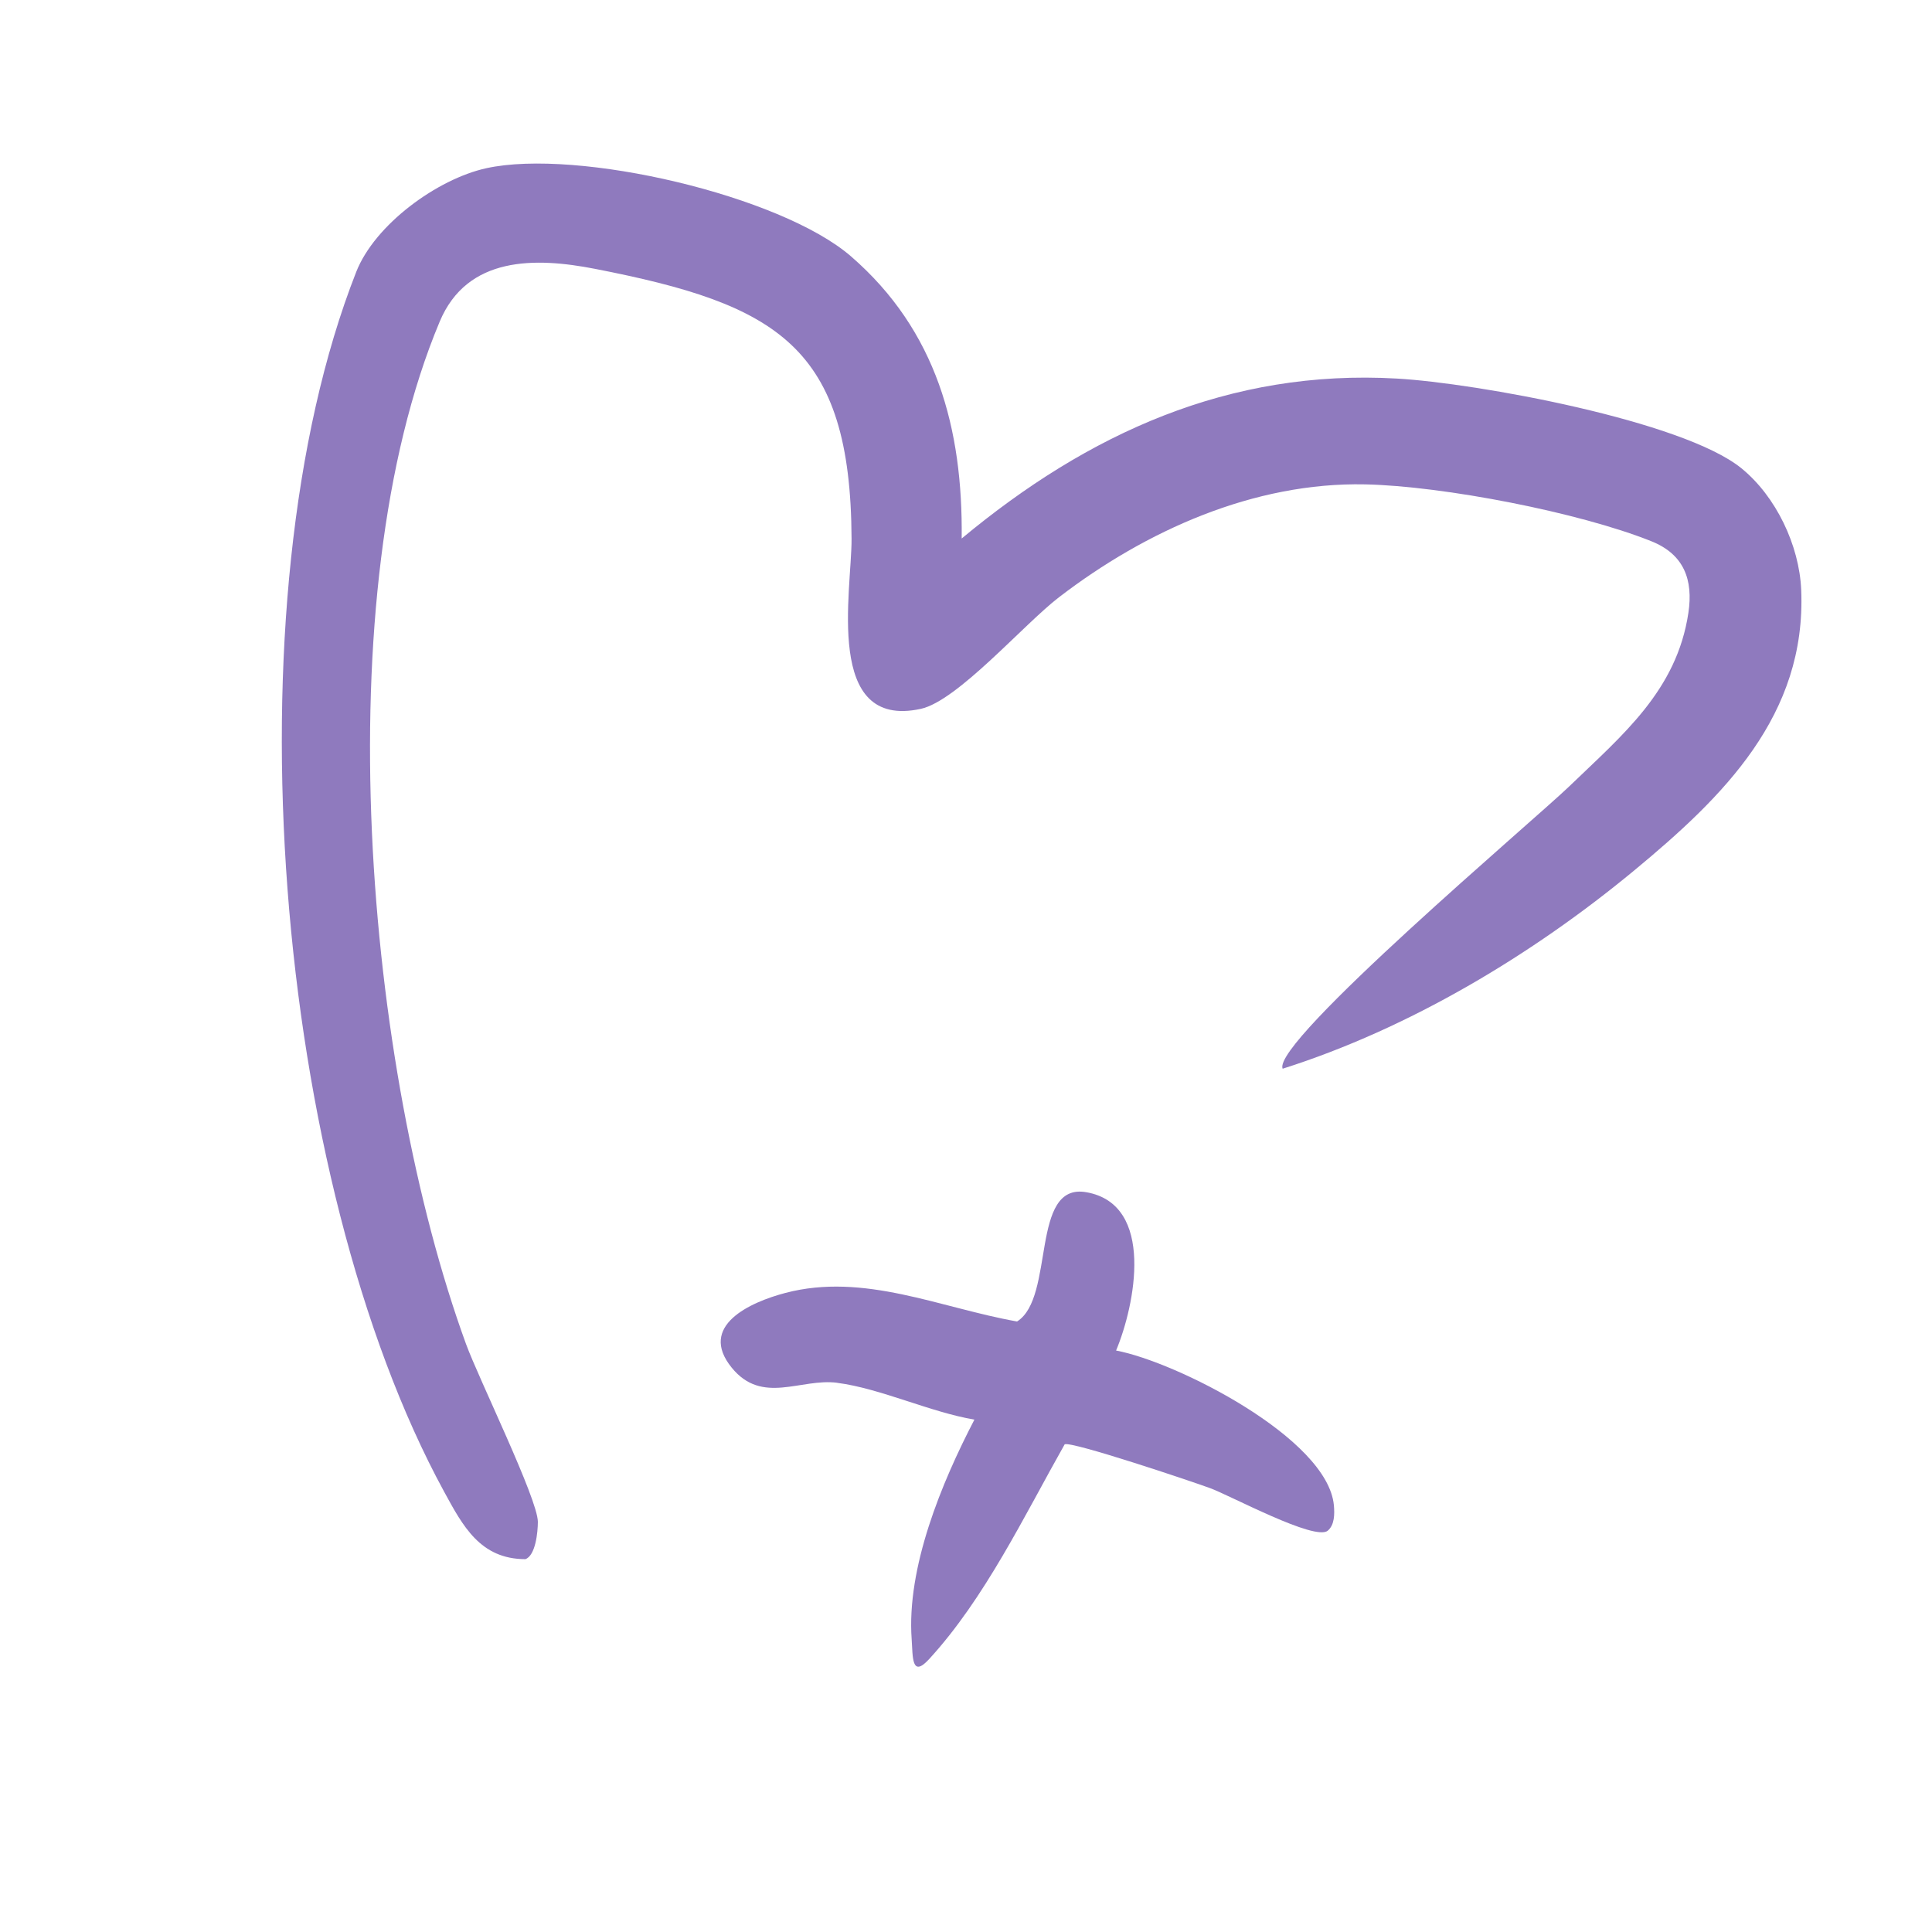 <?xml version="1.0" encoding="UTF-8"?> <svg xmlns="http://www.w3.org/2000/svg" width="111" height="111" viewBox="0 0 111 111" fill="none"><g opacity="0.6"><g clip-path="url(#clip0_16948_16870)"><path d="M73.691 61.399C73.048 59.886 88.204 47.065 90.153 45.185C93.214 42.23 96.335 39.681 97.004 35.209C97.288 33.311 96.752 31.848 94.883 31.099C90.744 29.439 82.934 27.925 78.434 27.829C72.048 27.695 65.834 30.482 60.841 34.315C58.813 35.872 55.016 40.266 52.903 40.726C47.326 41.941 48.939 33.927 48.925 30.959C48.881 19.879 44.658 17.487 34.183 15.446C30.759 14.777 26.847 14.701 25.263 18.476C18.646 34.256 20.991 61.35 26.773 77.214C27.499 79.208 30.9 86.124 30.902 87.437C30.901 88.024 30.772 89.367 30.187 89.579C27.589 89.578 26.586 87.664 25.514 85.698C15.74 67.752 12.981 34.663 20.466 15.623C21.539 12.891 25.132 10.281 27.938 9.665C33.19 8.514 44.853 11.227 48.893 14.729C53.808 18.989 55.324 24.634 55.252 30.939C62.514 24.904 70.622 21.197 80.257 21.75C84.838 22.012 96.687 24.172 100.048 26.902C102.038 28.518 103.377 31.333 103.485 33.889C103.791 41.101 99.002 45.78 93.901 50.002C88.022 54.868 80.962 59.095 73.691 61.402L73.691 61.399Z" fill="#442192"></path><path d="M48.099 79.445C45.995 79.174 43.792 80.73 42.041 78.579C40.08 76.168 43.112 74.813 45.12 74.284C49.651 73.091 54.023 75.145 58.433 75.924C60.631 74.548 59.169 67.933 62.406 68.496C66.399 69.188 65.202 75.02 64.123 77.593C67.583 78.24 76.292 82.64 76.637 86.493C76.679 86.977 76.682 87.611 76.282 87.944C75.547 88.553 70.689 85.926 69.533 85.502C68.467 85.109 61.564 82.792 61.169 82.981C58.847 87.091 56.583 91.837 53.375 95.328C52.359 96.433 52.449 95.169 52.379 94.191C52.078 90.049 54.1 85.186 55.984 81.561C53.451 81.138 50.575 79.764 48.096 79.448L48.099 79.445Z" fill="#442192"></path></g></g><defs><clipPath id="clip0_16948_16870"><rect width="86.421" height="80.778" fill="white" transform="translate(22.697 4.999) rotate(15)"></rect></clipPath></defs></svg> 